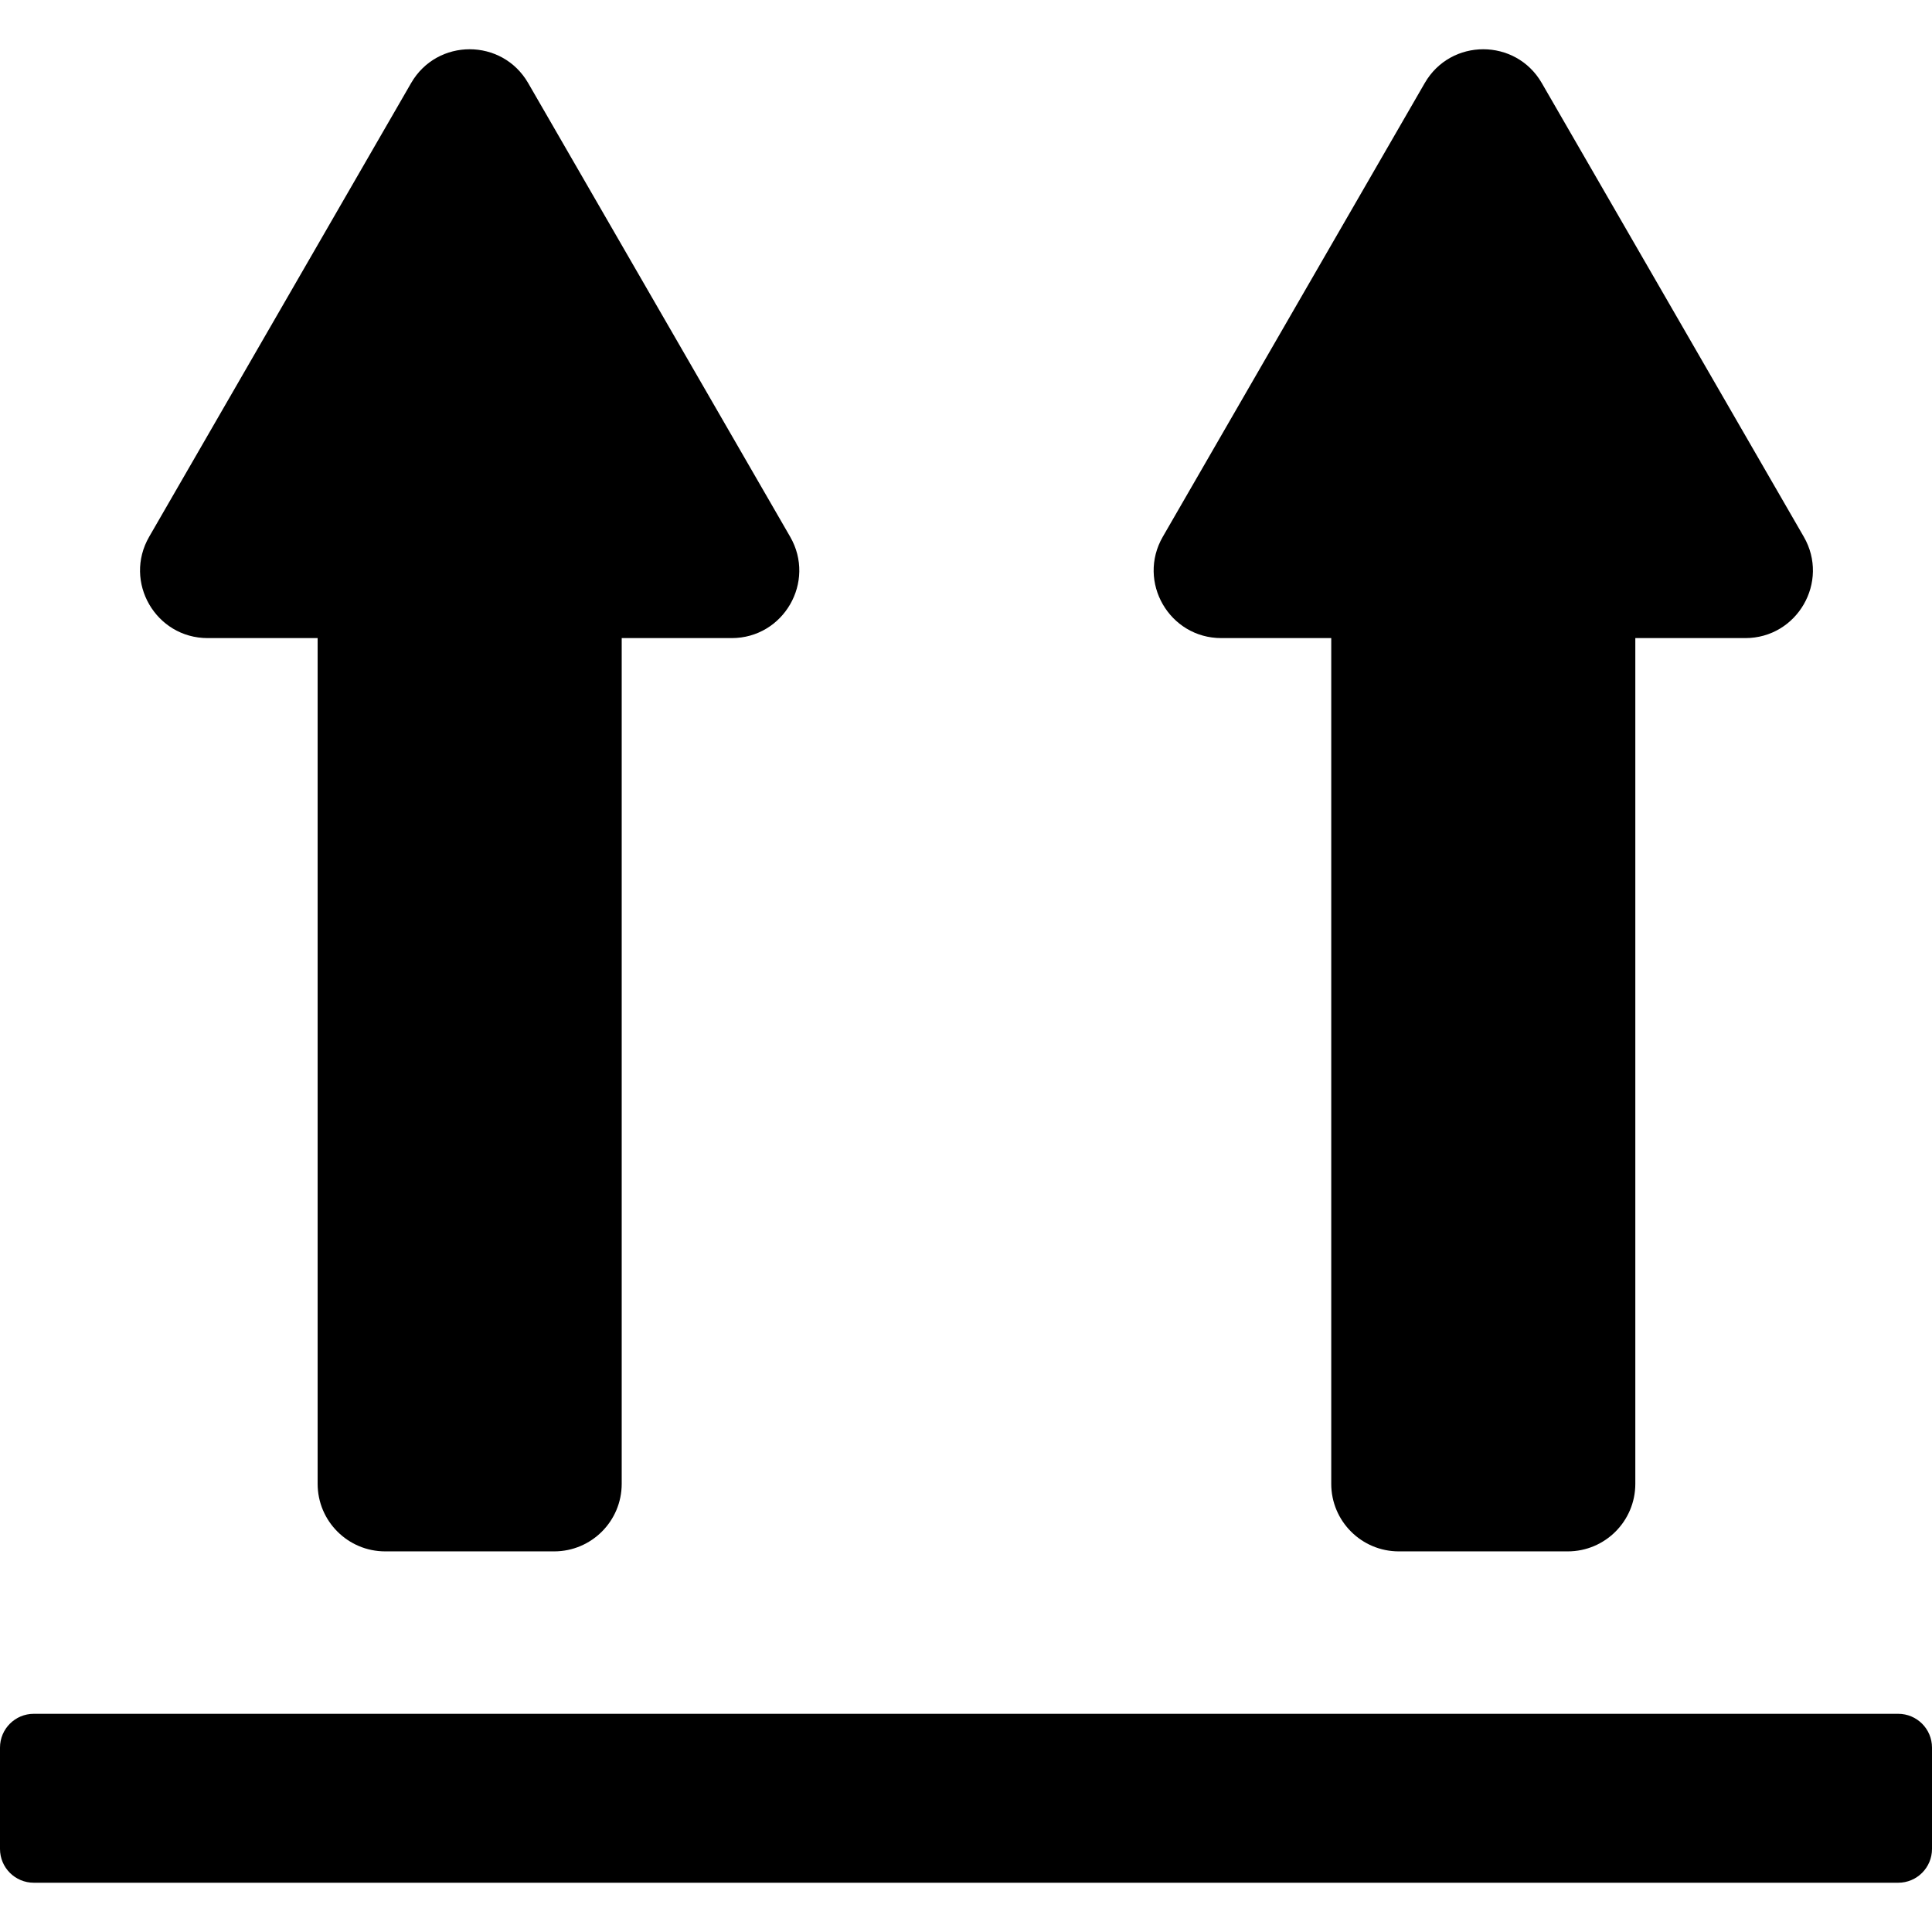 <?xml version="1.0" encoding="iso-8859-1"?>
<!-- Uploaded to: SVG Repo, www.svgrepo.com, Generator: SVG Repo Mixer Tools -->
<!DOCTYPE svg PUBLIC "-//W3C//DTD SVG 1.1//EN" "http://www.w3.org/Graphics/SVG/1.1/DTD/svg11.dtd">
<svg fill="#000000" version="1.1" id="Capa_1" xmlns="http://www.w3.org/2000/svg" xmlns:xlink="http://www.w3.org/1999/xlink" 
	 width="800px" height="800px" viewBox="0 0 612 612" xml:space="preserve">
<g>
	<path d="M612,553.586v32.107c0,5.911-4.792,10.702-10.702,10.702H10.702C4.792,596.396,0,591.604,0,585.693v-32.107
		c0-5.91,4.792-10.702,10.702-10.702h590.596C607.208,542.884,612,547.675,612,553.586z M122.021,491.431h53.512
		c11.821,0,21.405-9.583,21.405-21.404V202.131h34.823c16.478,0,26.776-17.839,18.536-32.109L167.305,26.305
		c-8.24-14.268-28.834-14.267-37.073,0.001L47.255,170.023c-8.239,14.27,2.059,32.107,18.537,32.107h34.825v267.896
		C100.617,481.848,110.2,491.431,122.021,491.431z M443.104,491.431h53.512c11.821,0,21.404-9.583,21.404-21.404V202.131h34.827
		c16.478,0,26.776-17.839,18.535-32.109L488.39,26.305c-8.239-14.268-28.834-14.267-37.072,0.001l-82.977,143.717
		c-8.239,14.27,2.06,32.107,18.536,32.107h34.821v267.896C421.698,481.848,431.282,491.431,443.104,491.431z"/>
</g>
</svg>